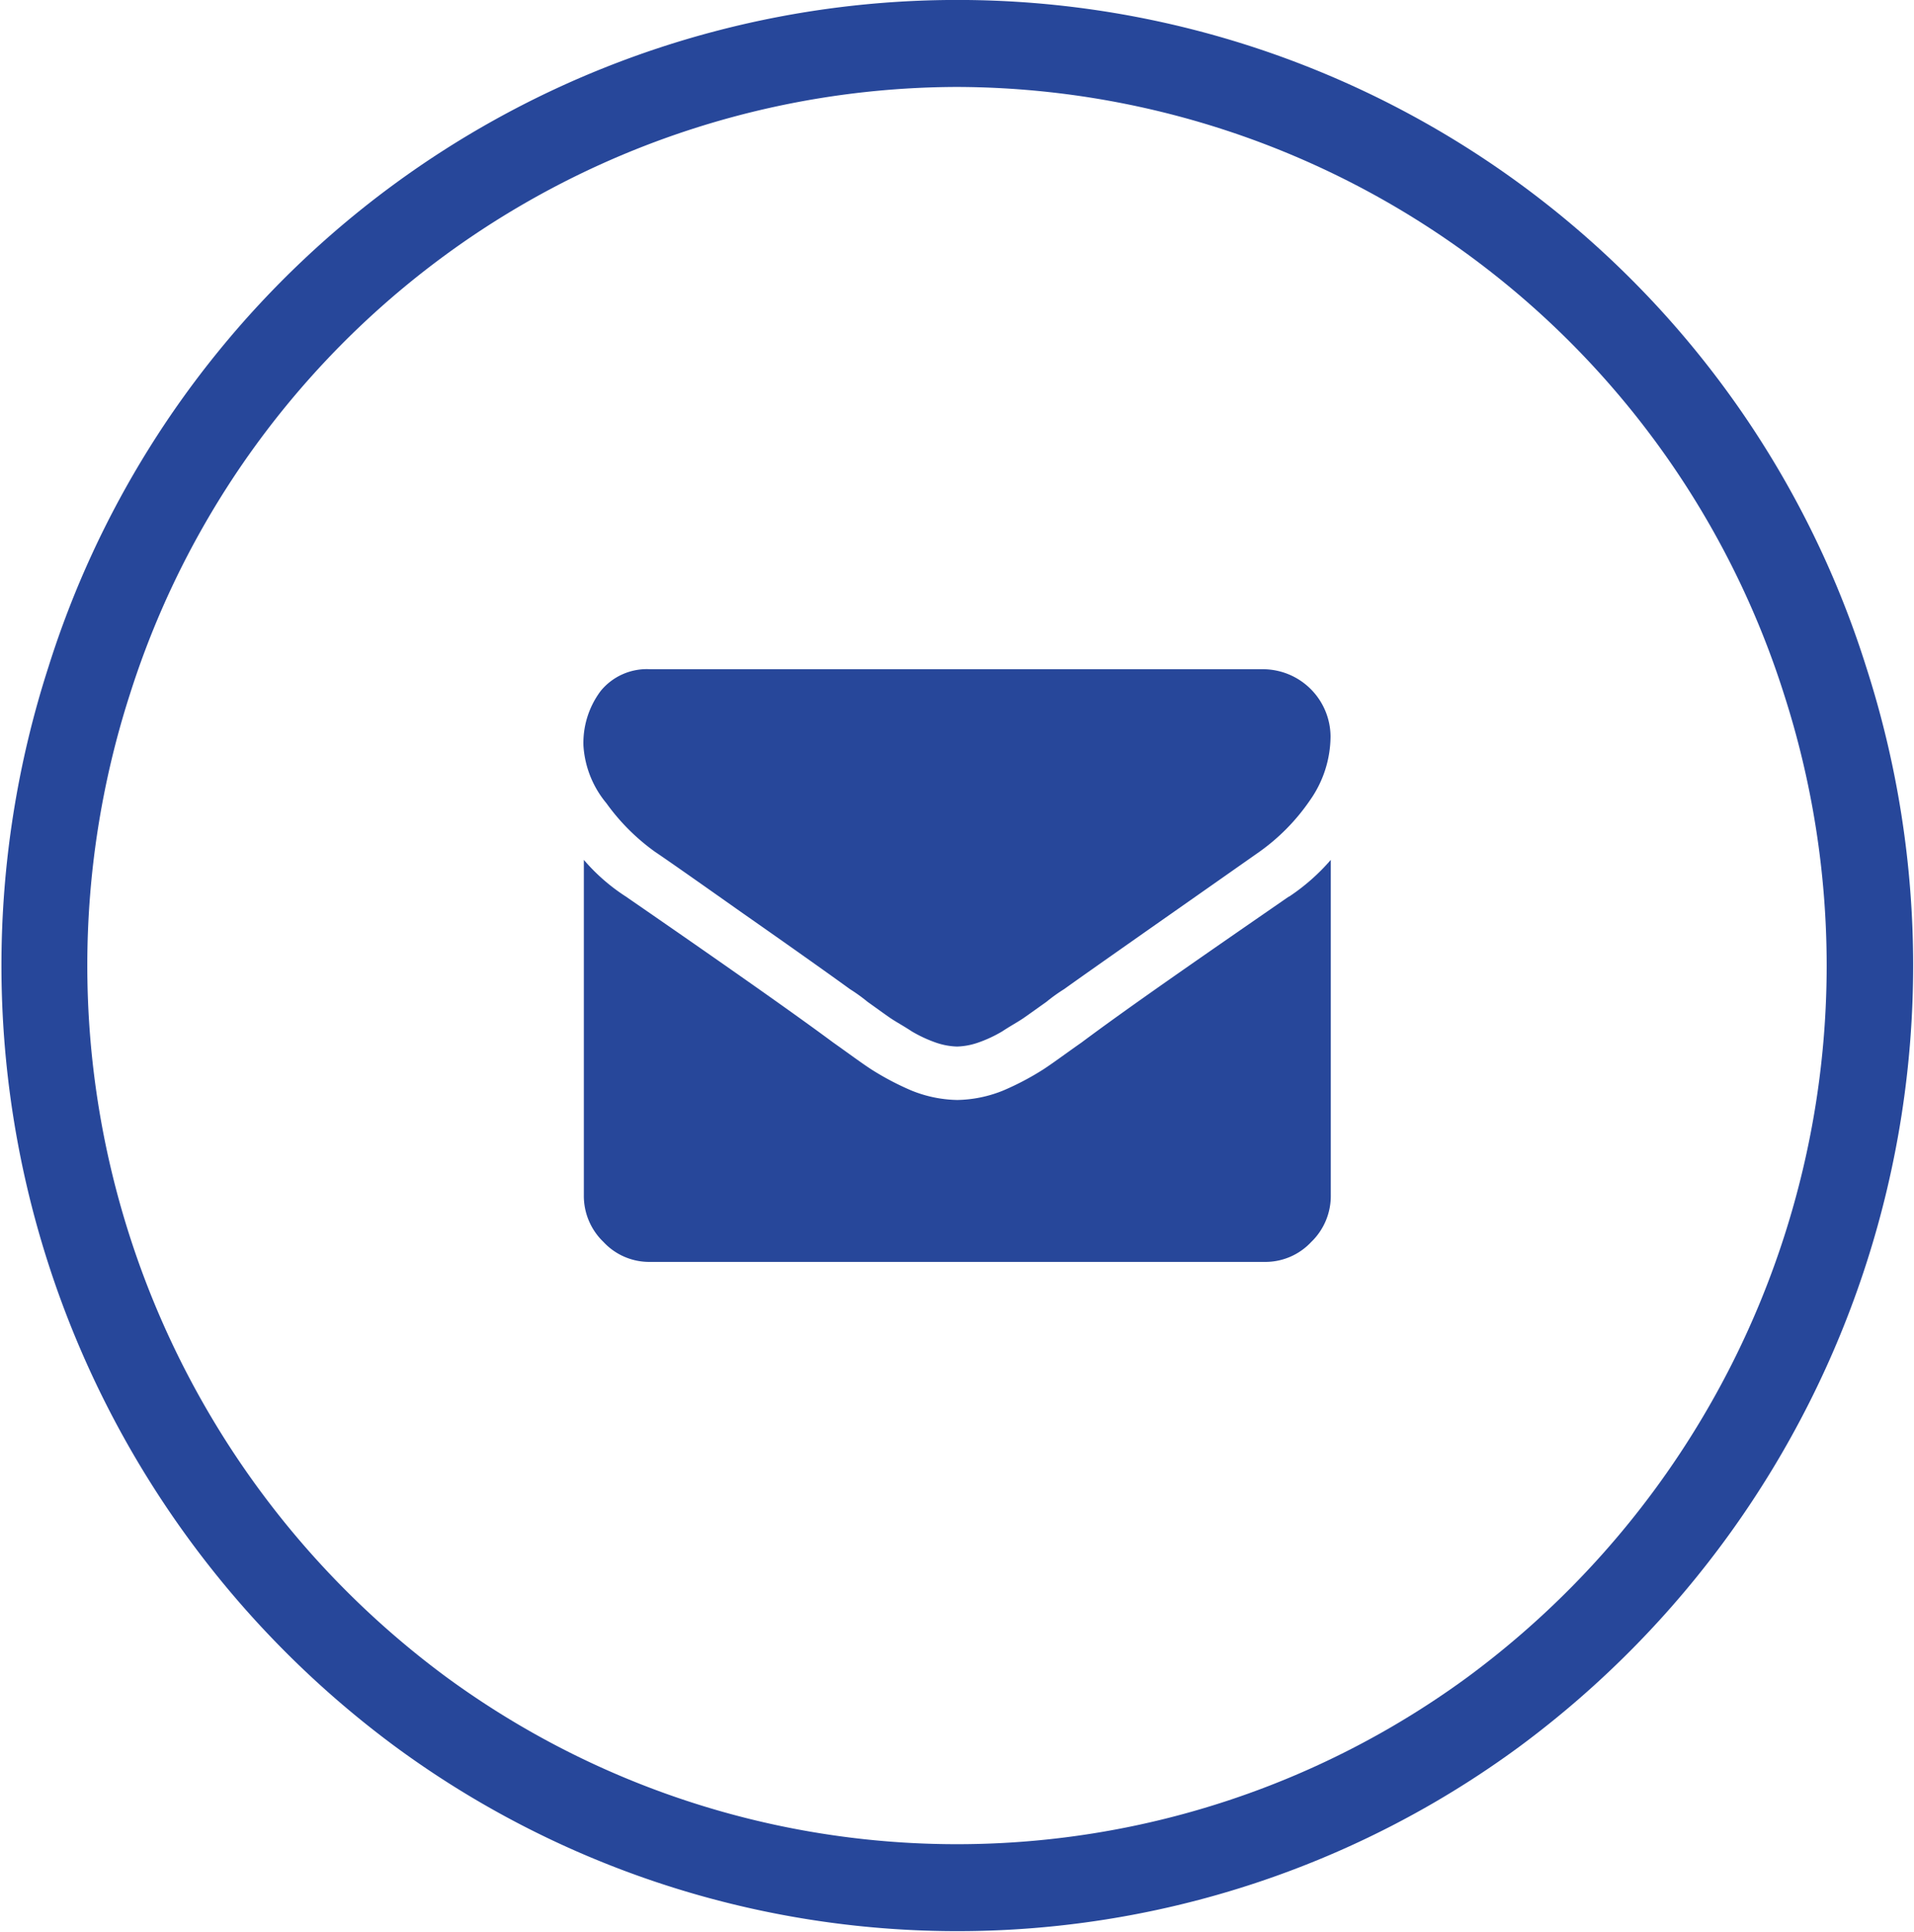 <svg xmlns="http://www.w3.org/2000/svg" width="24" height="24.22" viewBox="0 0 24 24.22">
  <defs>
    <style>
      .cls-1 {
        fill: #27479A;
        fill-rule: evenodd;
      }
    </style>
  </defs>
  <path id="mail-ic" class="cls-1" d="M583.215,1227.62q0.18,0.12,1.072.75c0.6,0.42,1.053.74,1.37,0.97a2.163,2.163,0,0,1,.222.16c0.113,0.08.208,0.15,0.281,0.2s0.167,0.1.273,0.17a1.683,1.683,0,0,0,.3.14,0.886,0.886,0,0,0,.262.05h0.011a0.874,0.874,0,0,0,.261-0.05,1.621,1.621,0,0,0,.3-0.14c0.106-.07.2-0.12,0.272-0.17s0.169-.12.282-0.2a2.132,2.132,0,0,1,.223-0.16c0.32-.23,1.136-0.8,2.446-1.72a2.574,2.574,0,0,0,.638-0.65,1.4,1.4,0,0,0,.256-0.8,0.849,0.849,0,0,0-.837-0.84h-7.694a0.747,0.747,0,0,0-.619.27,1.085,1.085,0,0,0-.218.69,1.251,1.251,0,0,0,.288.72,2.651,2.651,0,0,0,.611.61m7.946,0.56c-1.143.79-2.011,1.39-2.6,1.83-0.2.14-.36,0.26-0.484,0.34a3.452,3.452,0,0,1-.494.26,1.593,1.593,0,0,1-.575.12H587a1.593,1.593,0,0,1-.575-0.12,3.508,3.508,0,0,1-.494-0.26c-0.124-.08-0.285-0.2-0.483-0.34q-0.707-.525-2.6-1.83a2.414,2.414,0,0,1-.527-0.46v4.2a0.8,0.8,0,0,0,.246.59,0.783,0.783,0,0,0,.59.25h7.694a0.787,0.787,0,0,0,.591-0.25,0.8,0.8,0,0,0,.245-0.59v-4.2a2.57,2.57,0,0,1-.522.46m7.235-2.88a12.182,12.182,0,0,1-4.352,13.54,11.893,11.893,0,0,1-14.087,0,12.178,12.178,0,0,1-4.353-13.54,11.947,11.947,0,0,1,22.792,0m-11.4-7.27a10.911,10.911,0,0,0-10.37,7.61,11.09,11.09,0,0,0,3.96,12.32,10.831,10.831,0,0,0,12.819,0,11.086,11.086,0,0,0,3.96-12.32A10.91,10.91,0,0,0,587,1218.03" transform="translate(-575 -1216.94)"/>
</svg>
